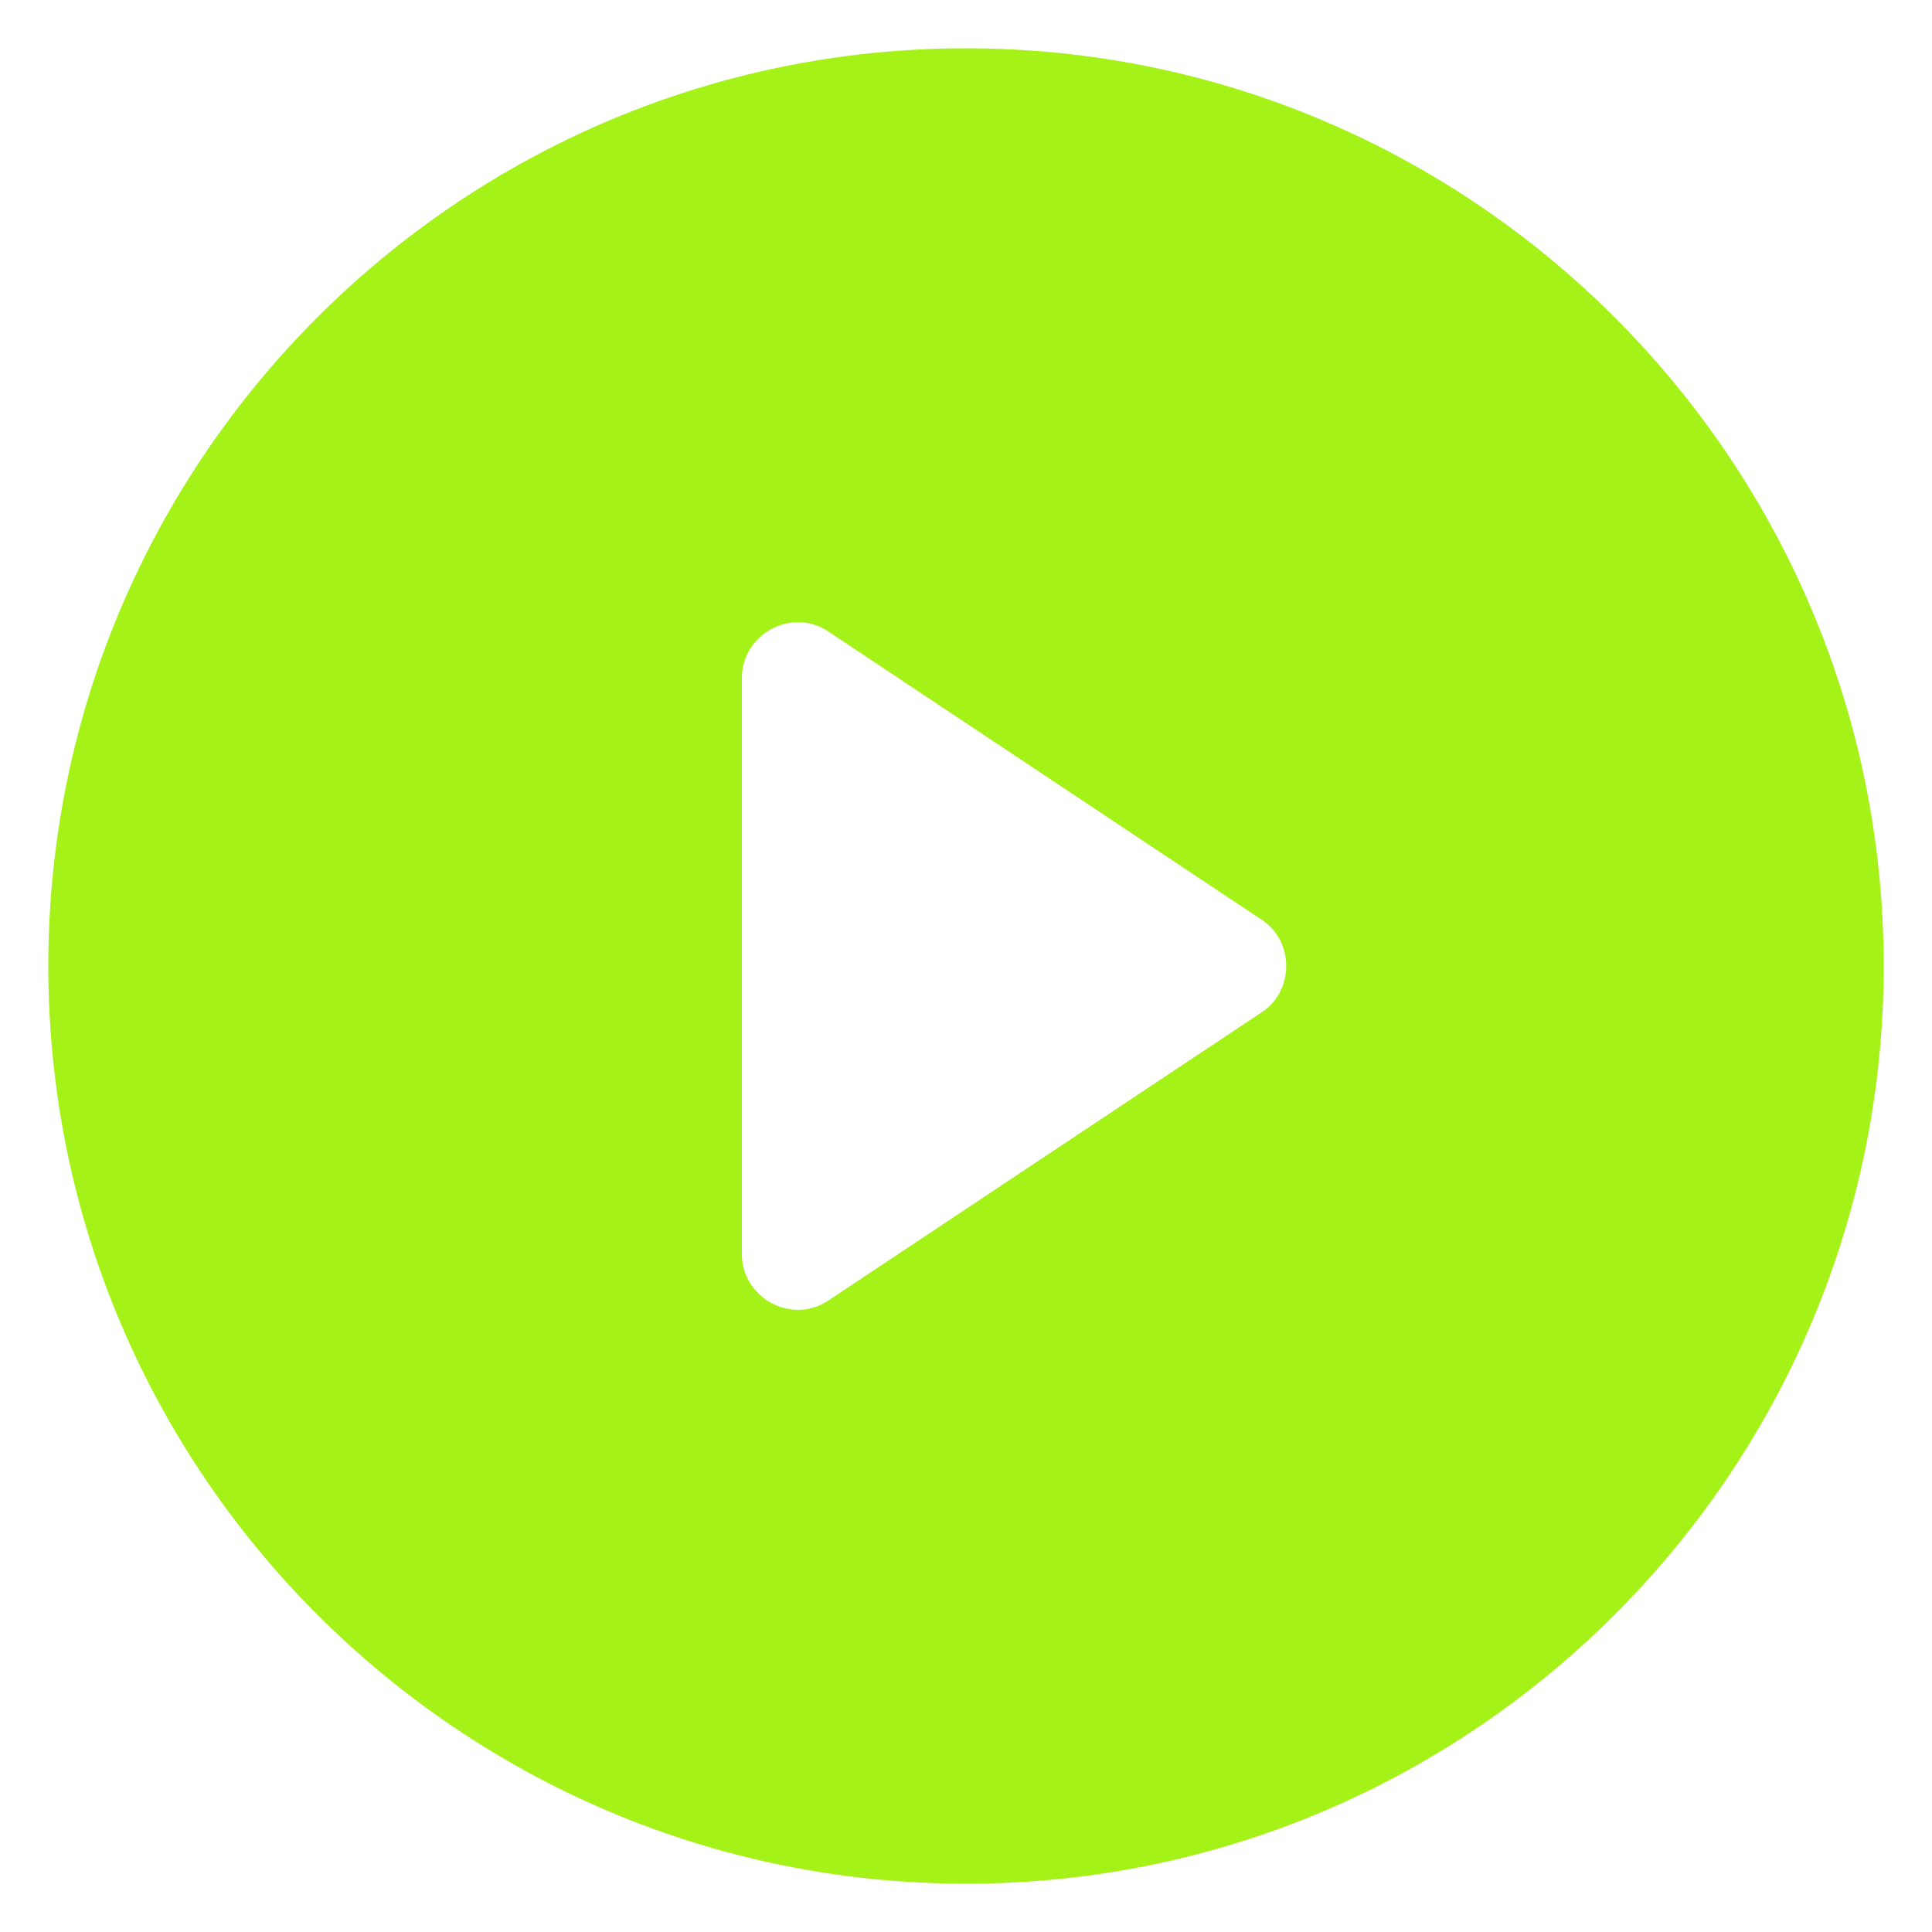 <?xml version="1.0" encoding="UTF-8"?> <svg xmlns="http://www.w3.org/2000/svg" viewBox="0 0 100 100" fill-rule="evenodd"><path d="m50 2.5c-26.199 0-47.5 21.301-47.5 47.5s21.301 47.5 47.5 47.5 47.5-21.301 47.5-47.5-21.301-47.5-47.5-47.5zm15.301 49.898-22.402 14.902c-1.898 1.301-4.5-0.102-4.5-2.398v-29.801c0-2.301 2.602-3.699 4.5-2.398l22.398 14.898c1.703 1.098 1.703 3.699 0.004 4.797z" fill="#a5f219"></path></svg> 